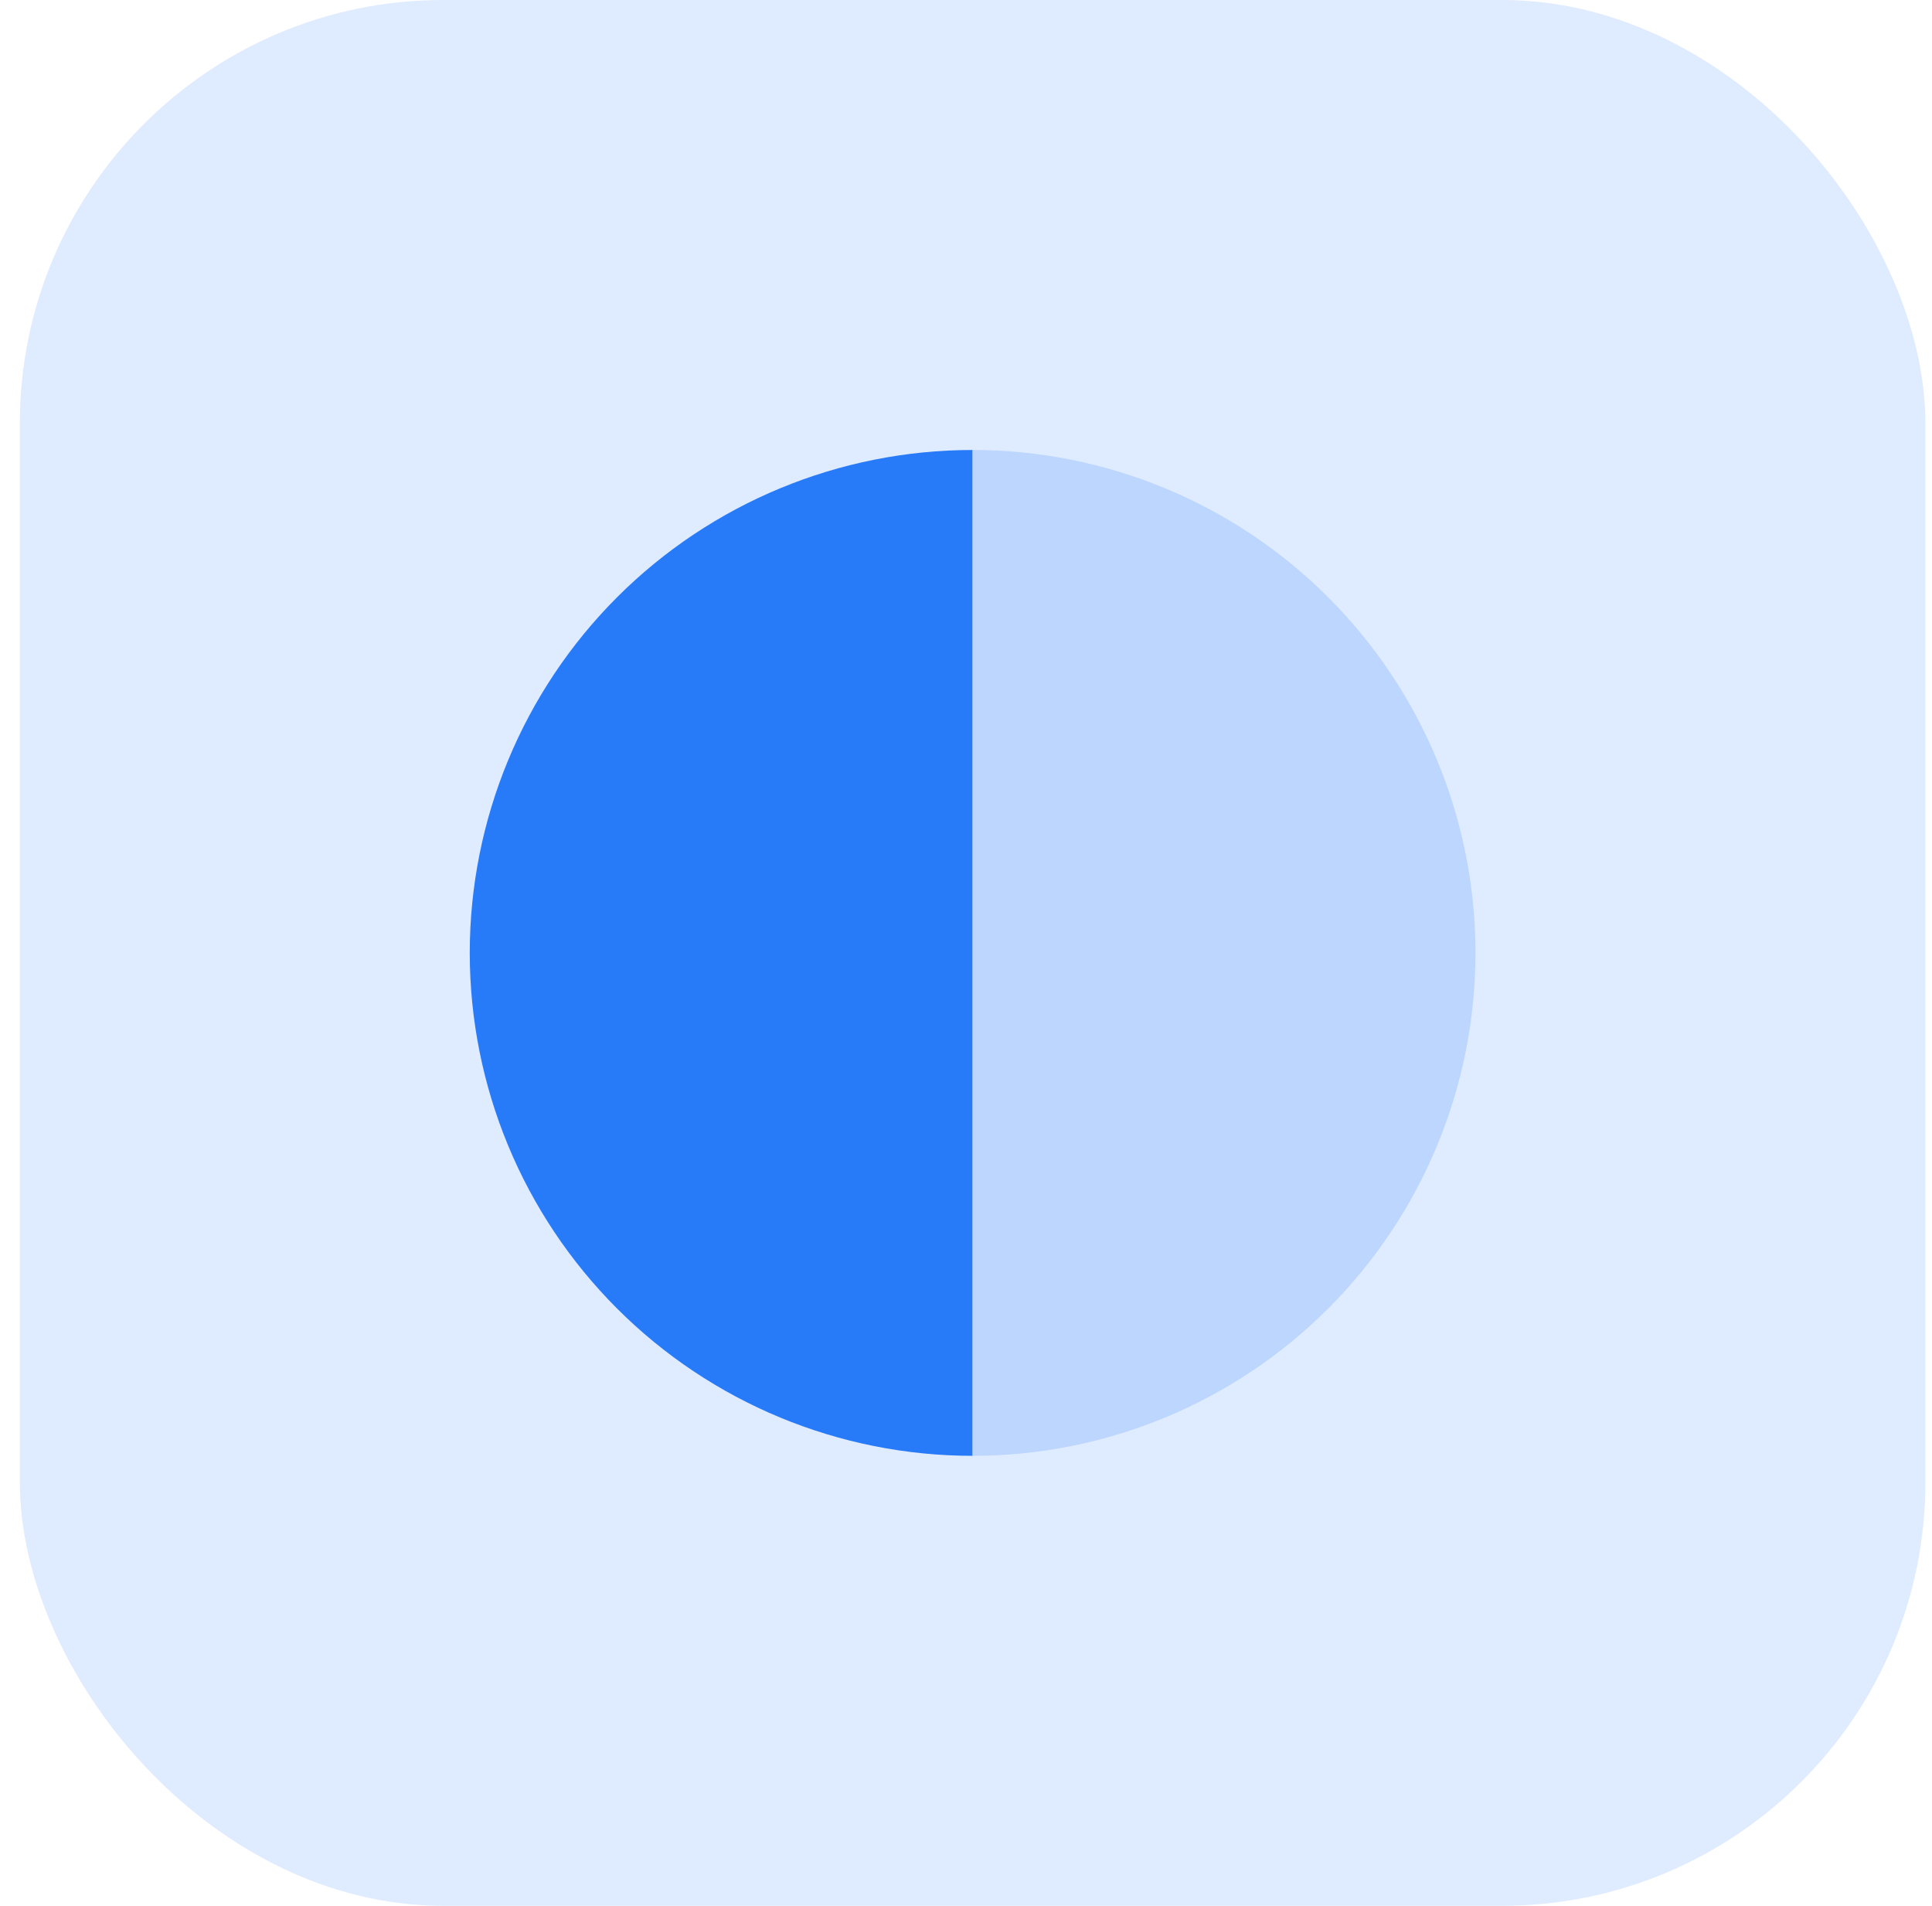 <svg width="73" height="72" viewBox="0 0 73 72" fill="none" xmlns="http://www.w3.org/2000/svg">
<rect x="0.75" width="72" height="72" rx="16" fill="#DFEBFE"/>
<path d="M36.75 17C31.711 17 26.878 19.002 23.315 22.565C19.752 26.128 17.75 30.961 17.75 36C17.75 41.039 19.752 45.872 23.315 49.435C26.878 52.998 31.711 55 36.75 55L36.75 36V17Z" fill="#277BF8"/>
<path d="M36.75 55C41.789 55 46.622 52.998 50.185 49.435C53.748 45.872 55.75 41.039 55.75 36C55.75 30.961 53.748 26.128 50.185 22.565C46.622 19.002 41.789 17 36.75 17L36.75 36L36.75 55Z" fill="#BCD6FD"/>
</svg>
